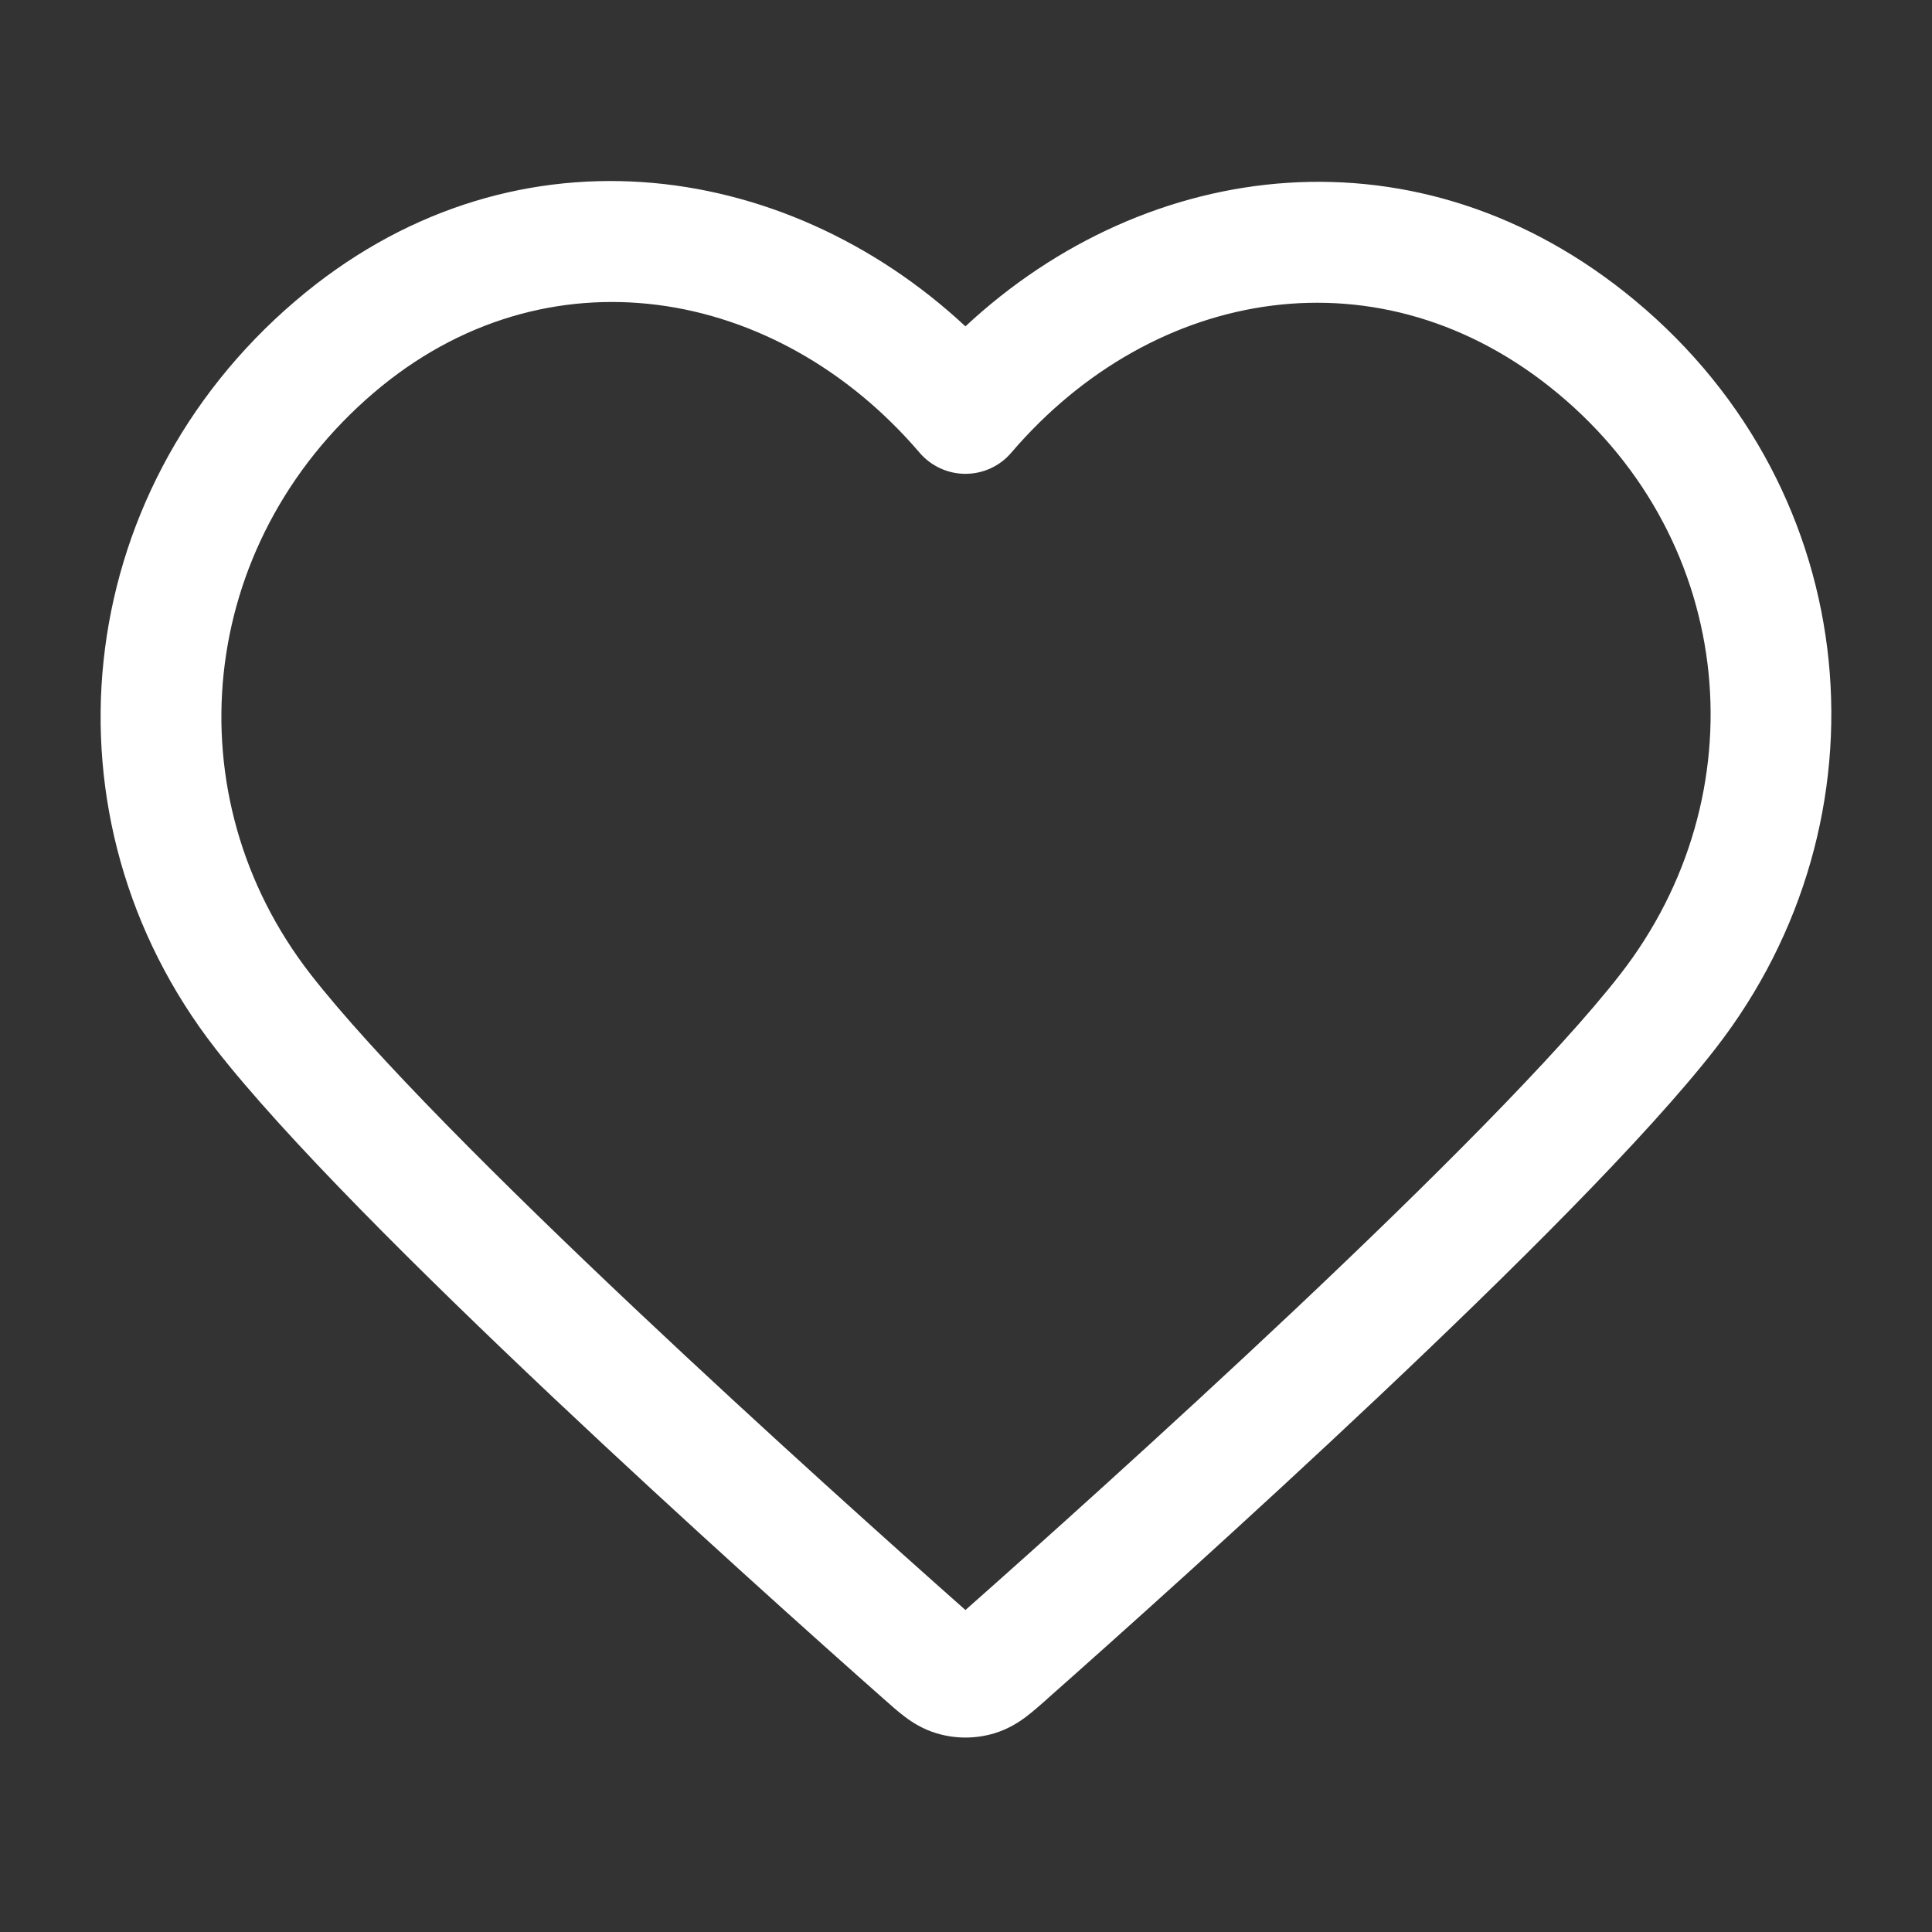 <svg width="24" height="24" viewBox="0 0 24 24" fill="none" xmlns="http://www.w3.org/2000/svg">
<rect x="0" y="0" width="24" height="24" fill="#333333" stroke="none"/>
<path fill-rule="evenodd" clip-rule="evenodd" d="M11.993 4.054C9.732 1.949 6.308 1.484 3.668 3.74C0.861 6.138 0.456 10.169 2.672 13.021C3.531 14.126 5.22 15.8 6.858 17.347C8.511 18.907 10.161 20.382 10.975 21.102L10.989 21.114C11.067 21.184 11.155 21.262 11.239 21.325C11.335 21.398 11.465 21.481 11.636 21.532C11.868 21.602 12.118 21.602 12.351 21.532C12.521 21.481 12.651 21.398 12.748 21.325C12.831 21.262 12.919 21.184 12.998 21.115L13.011 21.102C13.825 20.382 15.475 18.907 17.128 17.347C18.767 15.8 20.456 14.126 21.314 13.021C23.523 10.178 23.178 6.116 20.311 3.733C17.638 1.511 14.252 1.949 11.993 4.054ZM11.423 5.623C9.645 3.544 6.778 3.055 4.642 4.88C2.438 6.763 2.138 9.889 3.856 12.1C4.633 13.1 6.237 14.698 7.888 16.256C9.524 17.8 11.161 19.263 11.969 19.979C11.978 19.987 11.986 19.994 11.993 20C12.001 19.994 12.009 19.987 12.017 19.979C12.826 19.263 14.462 17.8 16.099 16.256C17.749 14.698 19.353 13.1 20.13 12.1C21.855 9.88 21.581 6.739 19.352 4.887C17.165 3.069 14.336 3.551 12.563 5.623C12.421 5.79 12.213 5.886 11.993 5.886C11.774 5.886 11.566 5.79 11.423 5.623Z" fill="white"/>
</svg>
